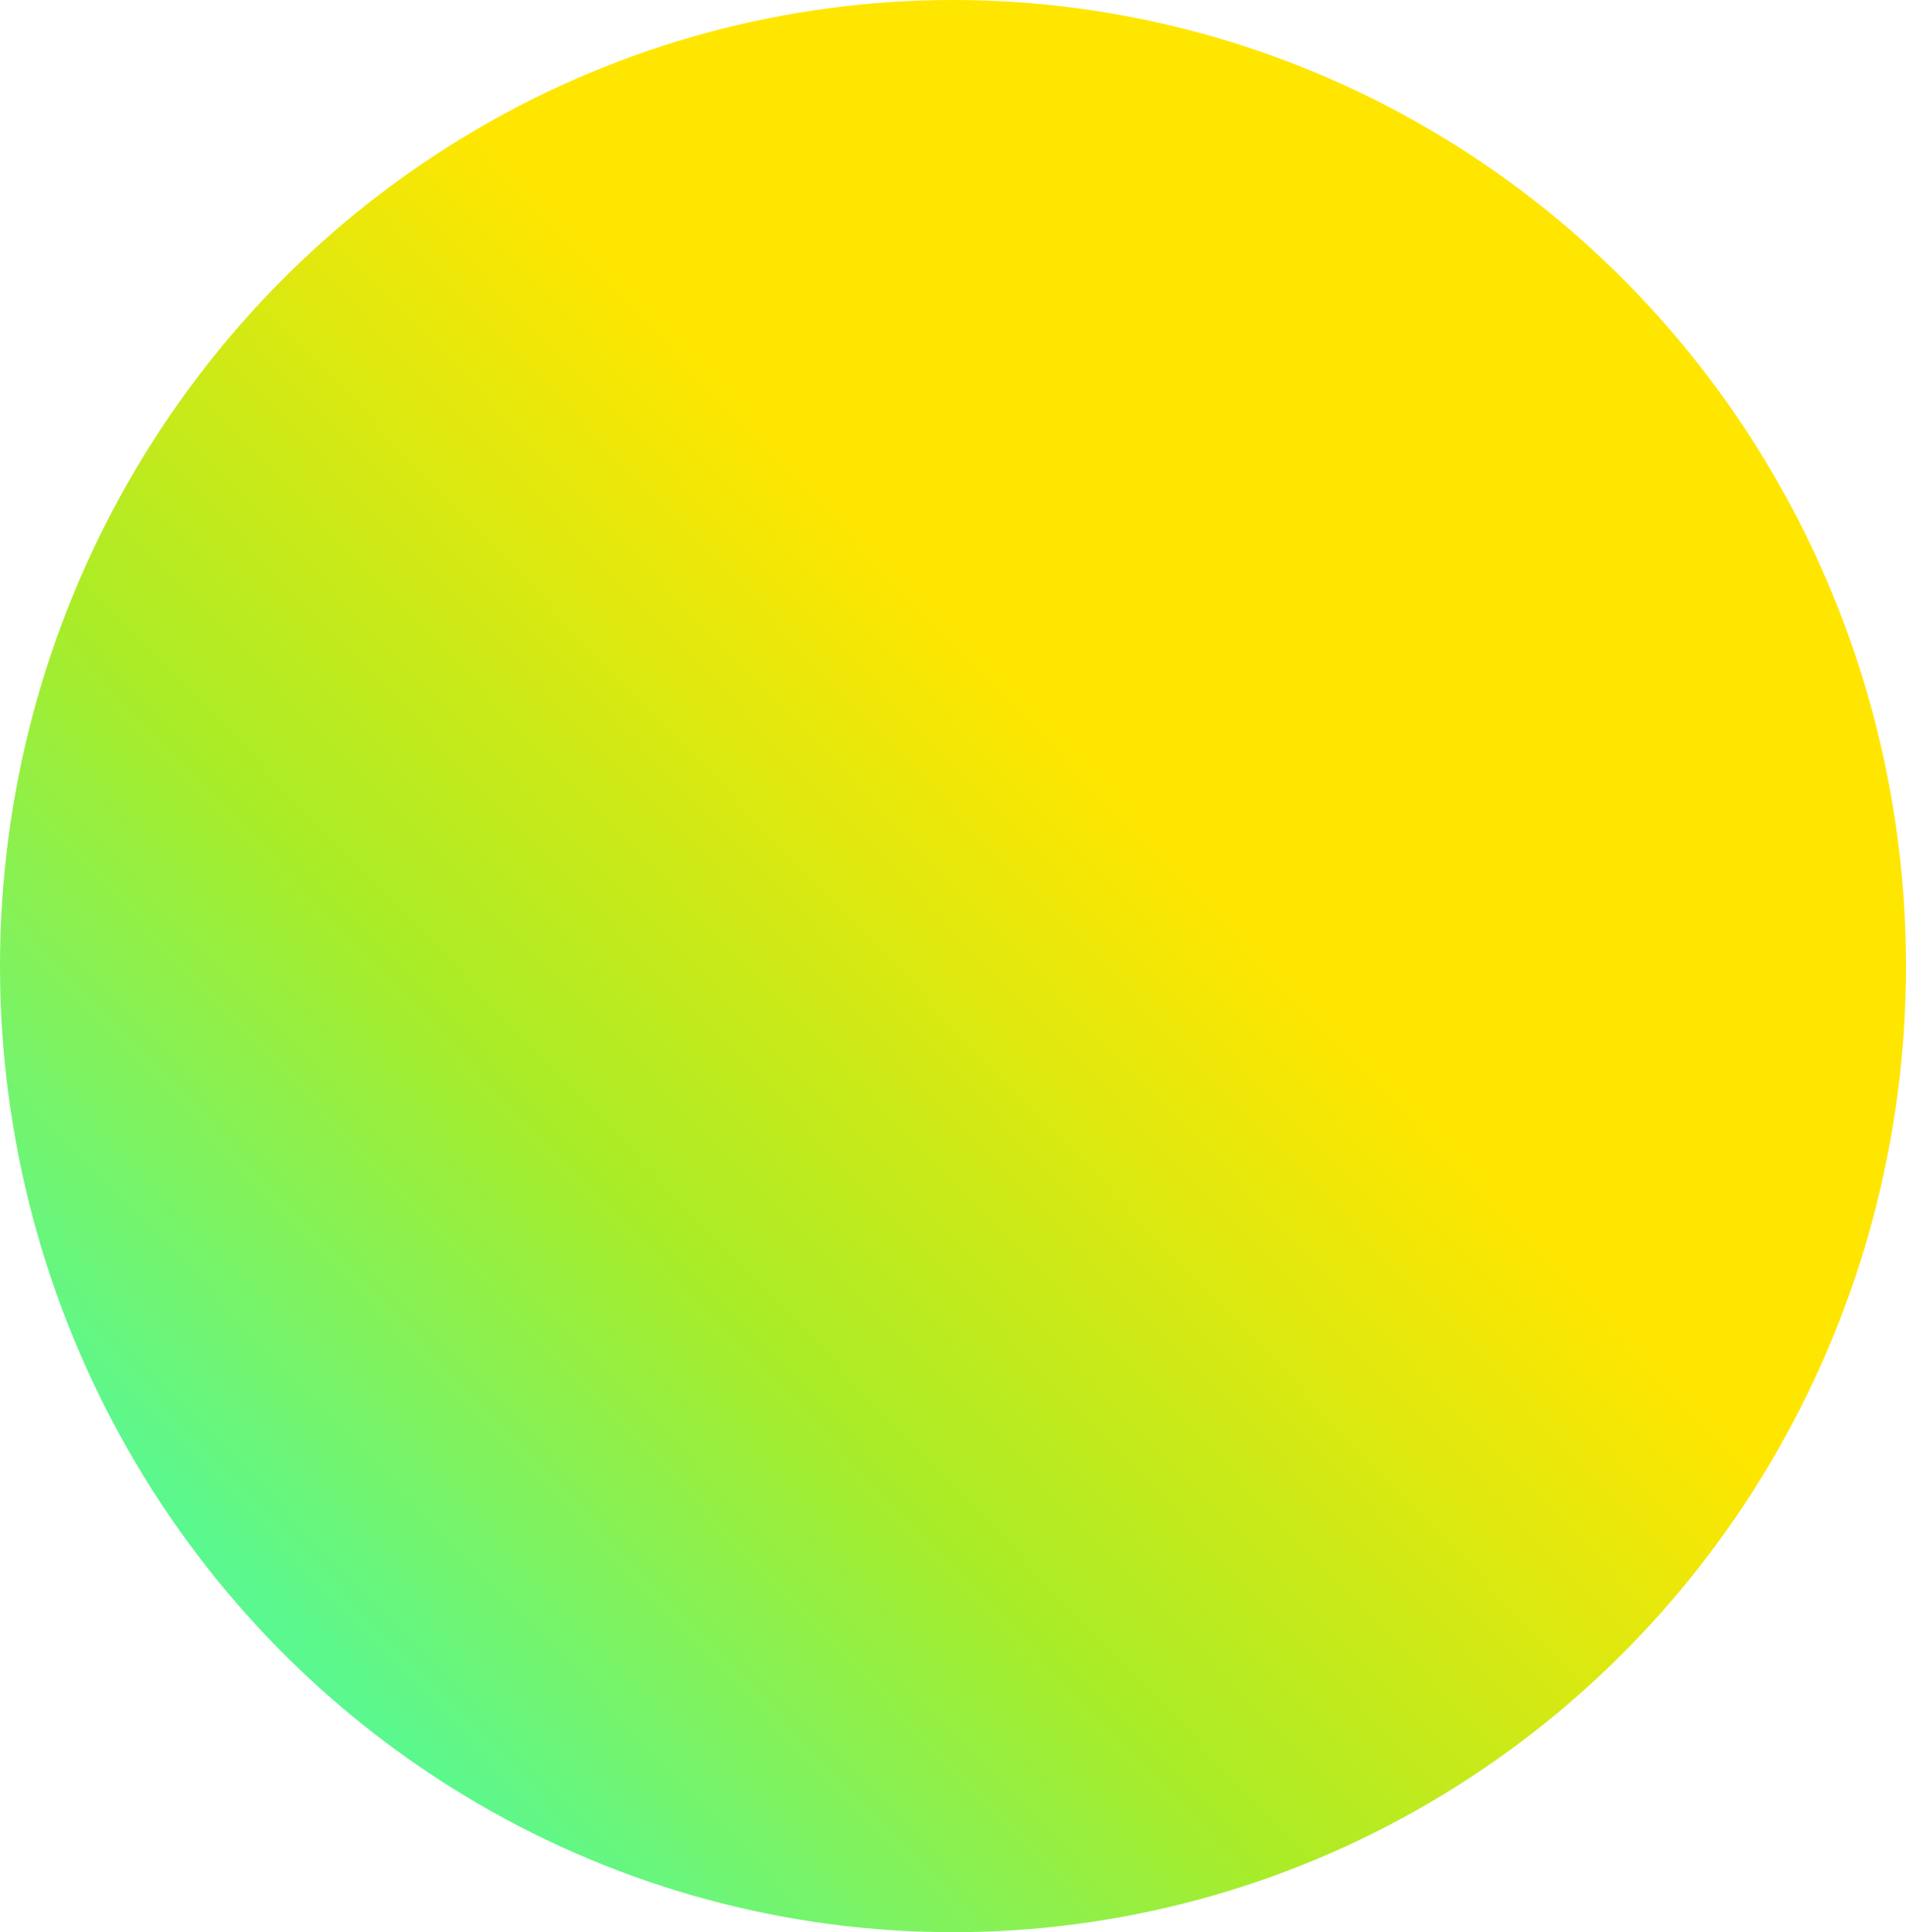 <svg xmlns="http://www.w3.org/2000/svg" xmlns:xlink="http://www.w3.org/1999/xlink" width="902" height="914" viewBox="0 0 902 914">
  <defs>
    <linearGradient id="linear-gradient" x1="0.153" y1="0.847" x2="0.597" y2="0.421" gradientUnits="objectBoundingBox">
      <stop offset="0" stop-color="#5af88f"/>
      <stop offset="0.468" stop-color="#aaec27"/>
      <stop offset="1" stop-color="#ffe600"/>
    </linearGradient>
  </defs>
  <ellipse id="headercircle" cx="451" cy="457" rx="451" ry="457" fill="url(#linear-gradient)"/>
</svg>
